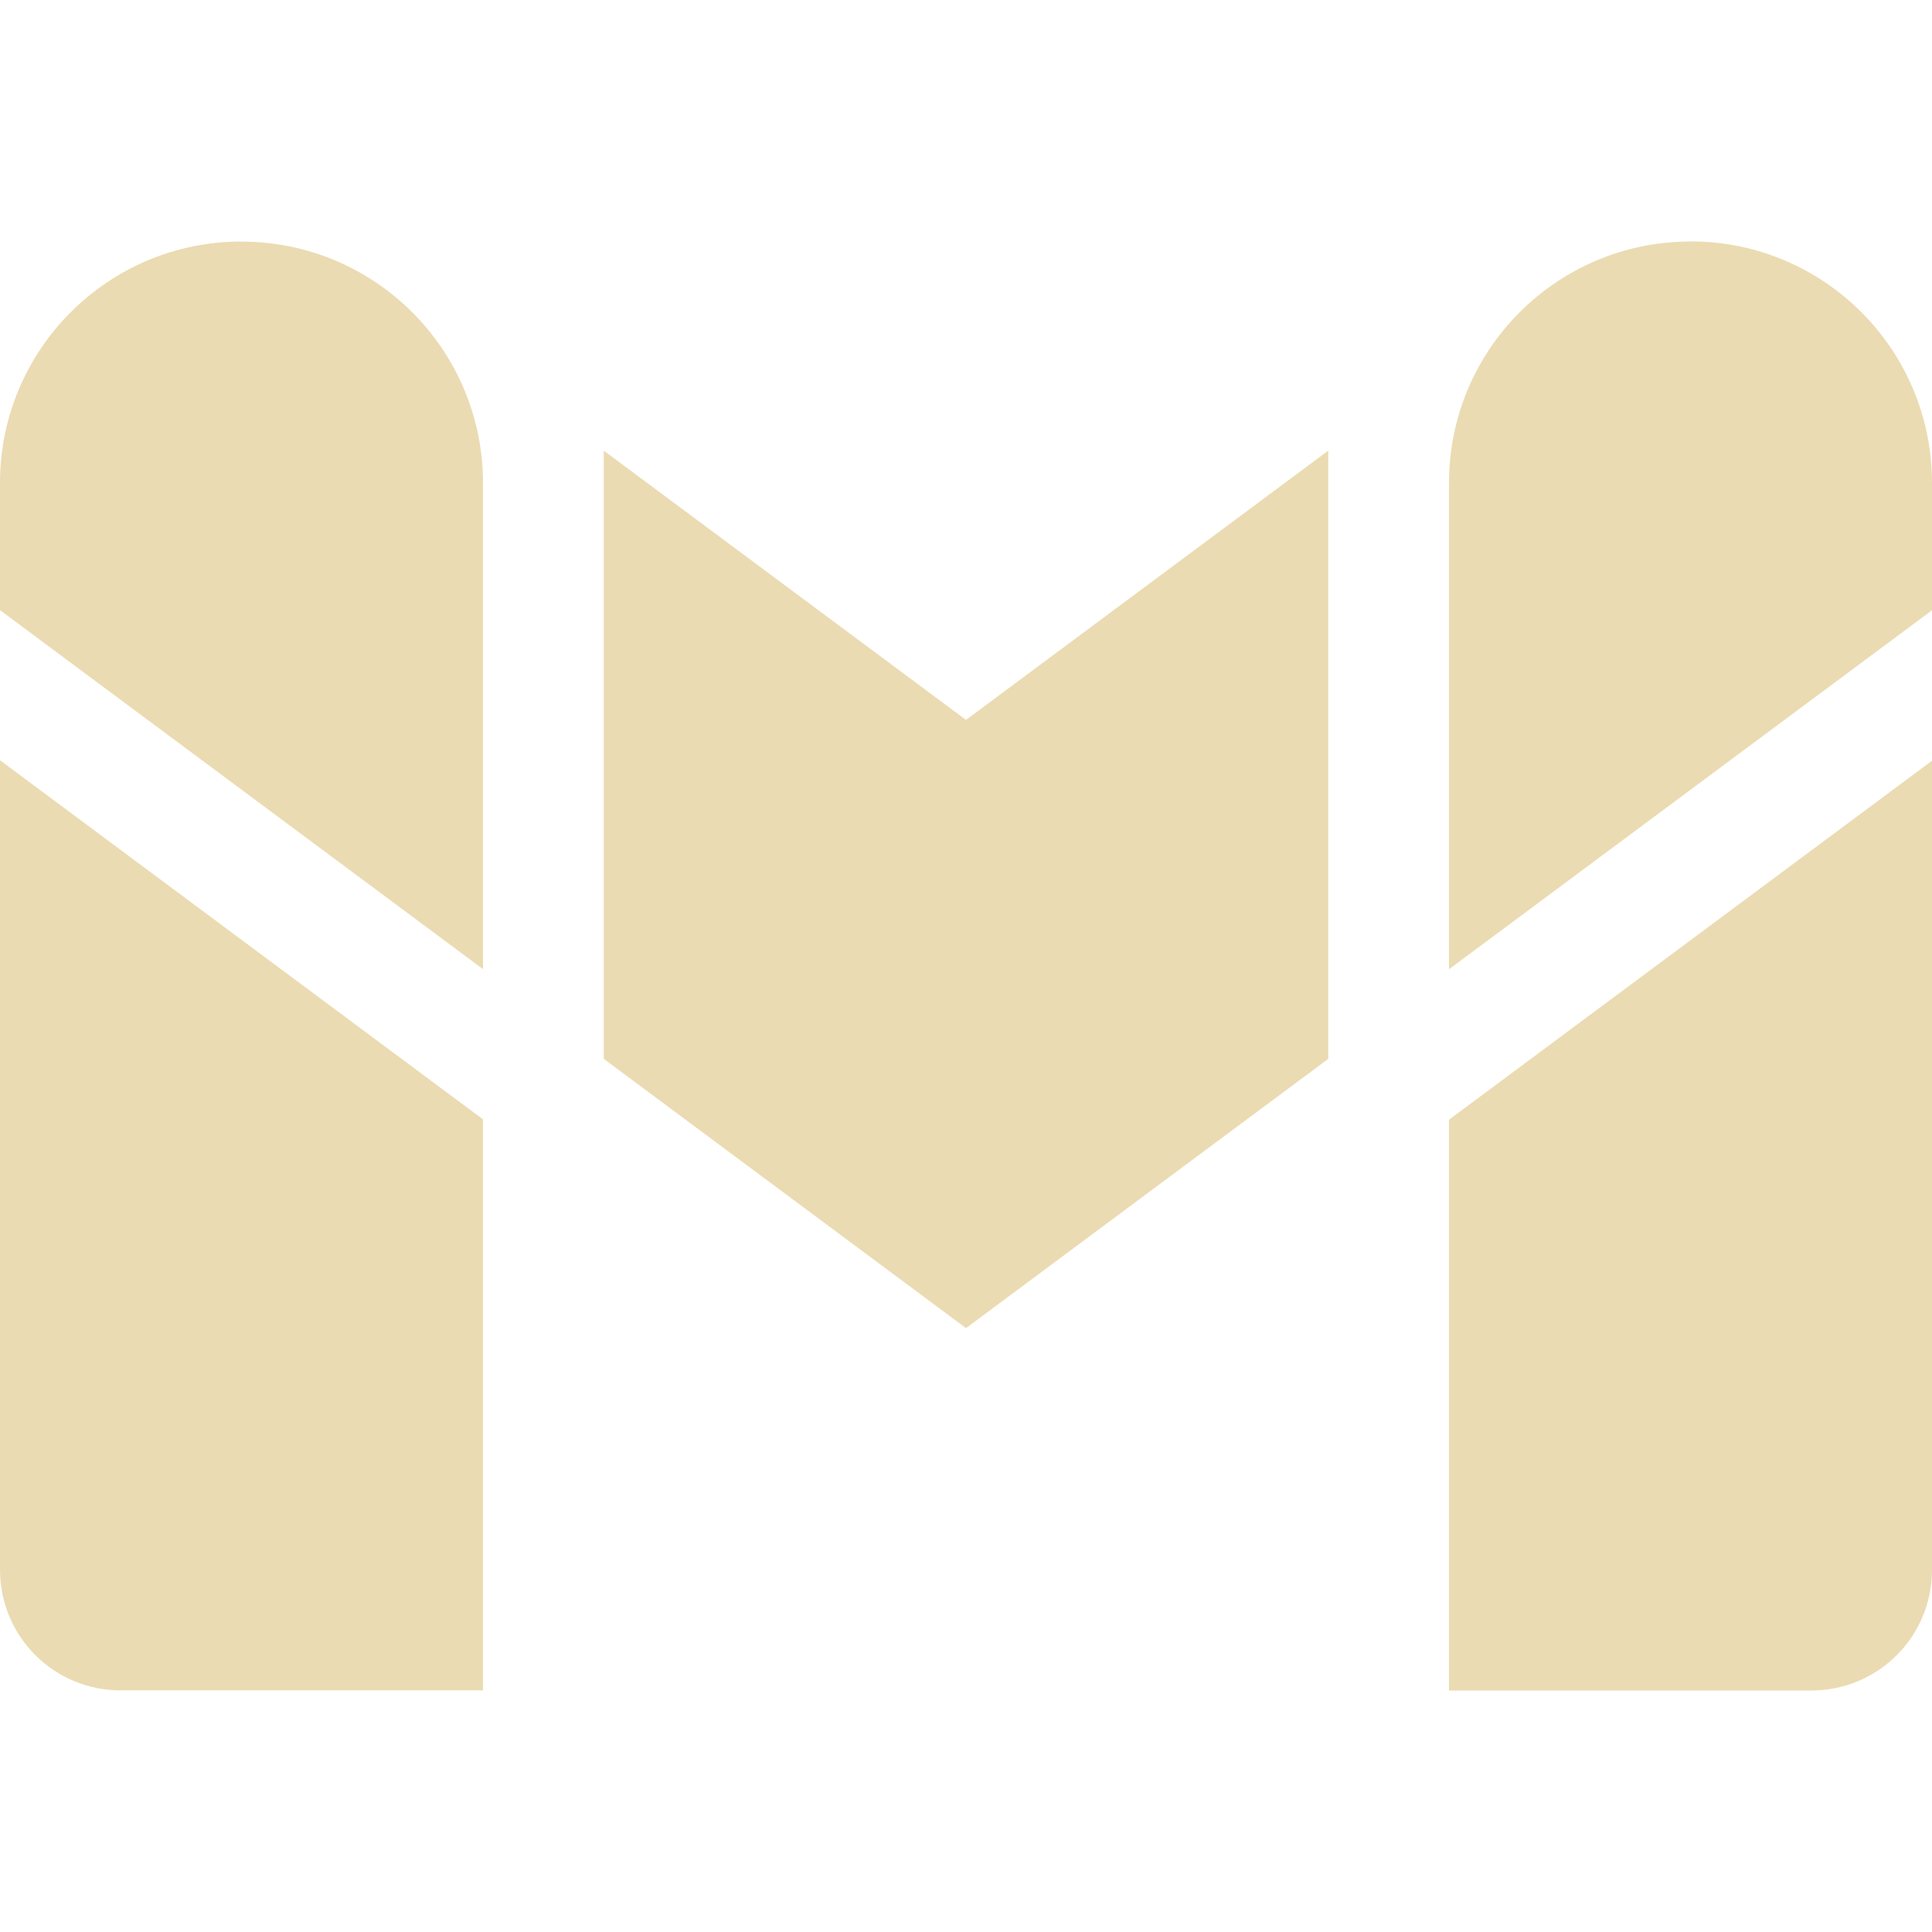 <svg width="16" height="16" version="1.1" xmlns="http://www.w3.org/2000/svg">
  <defs>
    <style id="current-color-scheme" type="text/css">.ColorScheme-Text { color:#ebdbb2; } .ColorScheme-Highlight { color:#458588; }</style>
  </defs>
  <path class="ColorScheme-Text" d="m2 2c-1.105 0-2 0.895-2 2v1.053l4 2.973v-4.025c0-1.105-0.895-2-2-2zm12 0c-1.105 0-2 0.895-2 2v4.027l4-2.973v-1.055c0-1.105-0.895-2-2-2zm-9 1.732v5.037l3 2.23 3-2.23v-5.037l-3 2.23zm-5 2.564v6.703c0 0.554 0.446 1 1 1h3v-4.729zm16 0.004-4 2.973v4.727h3c0.554 0 1-0.446 1-1z" fill="currentColor"/>
</svg>
